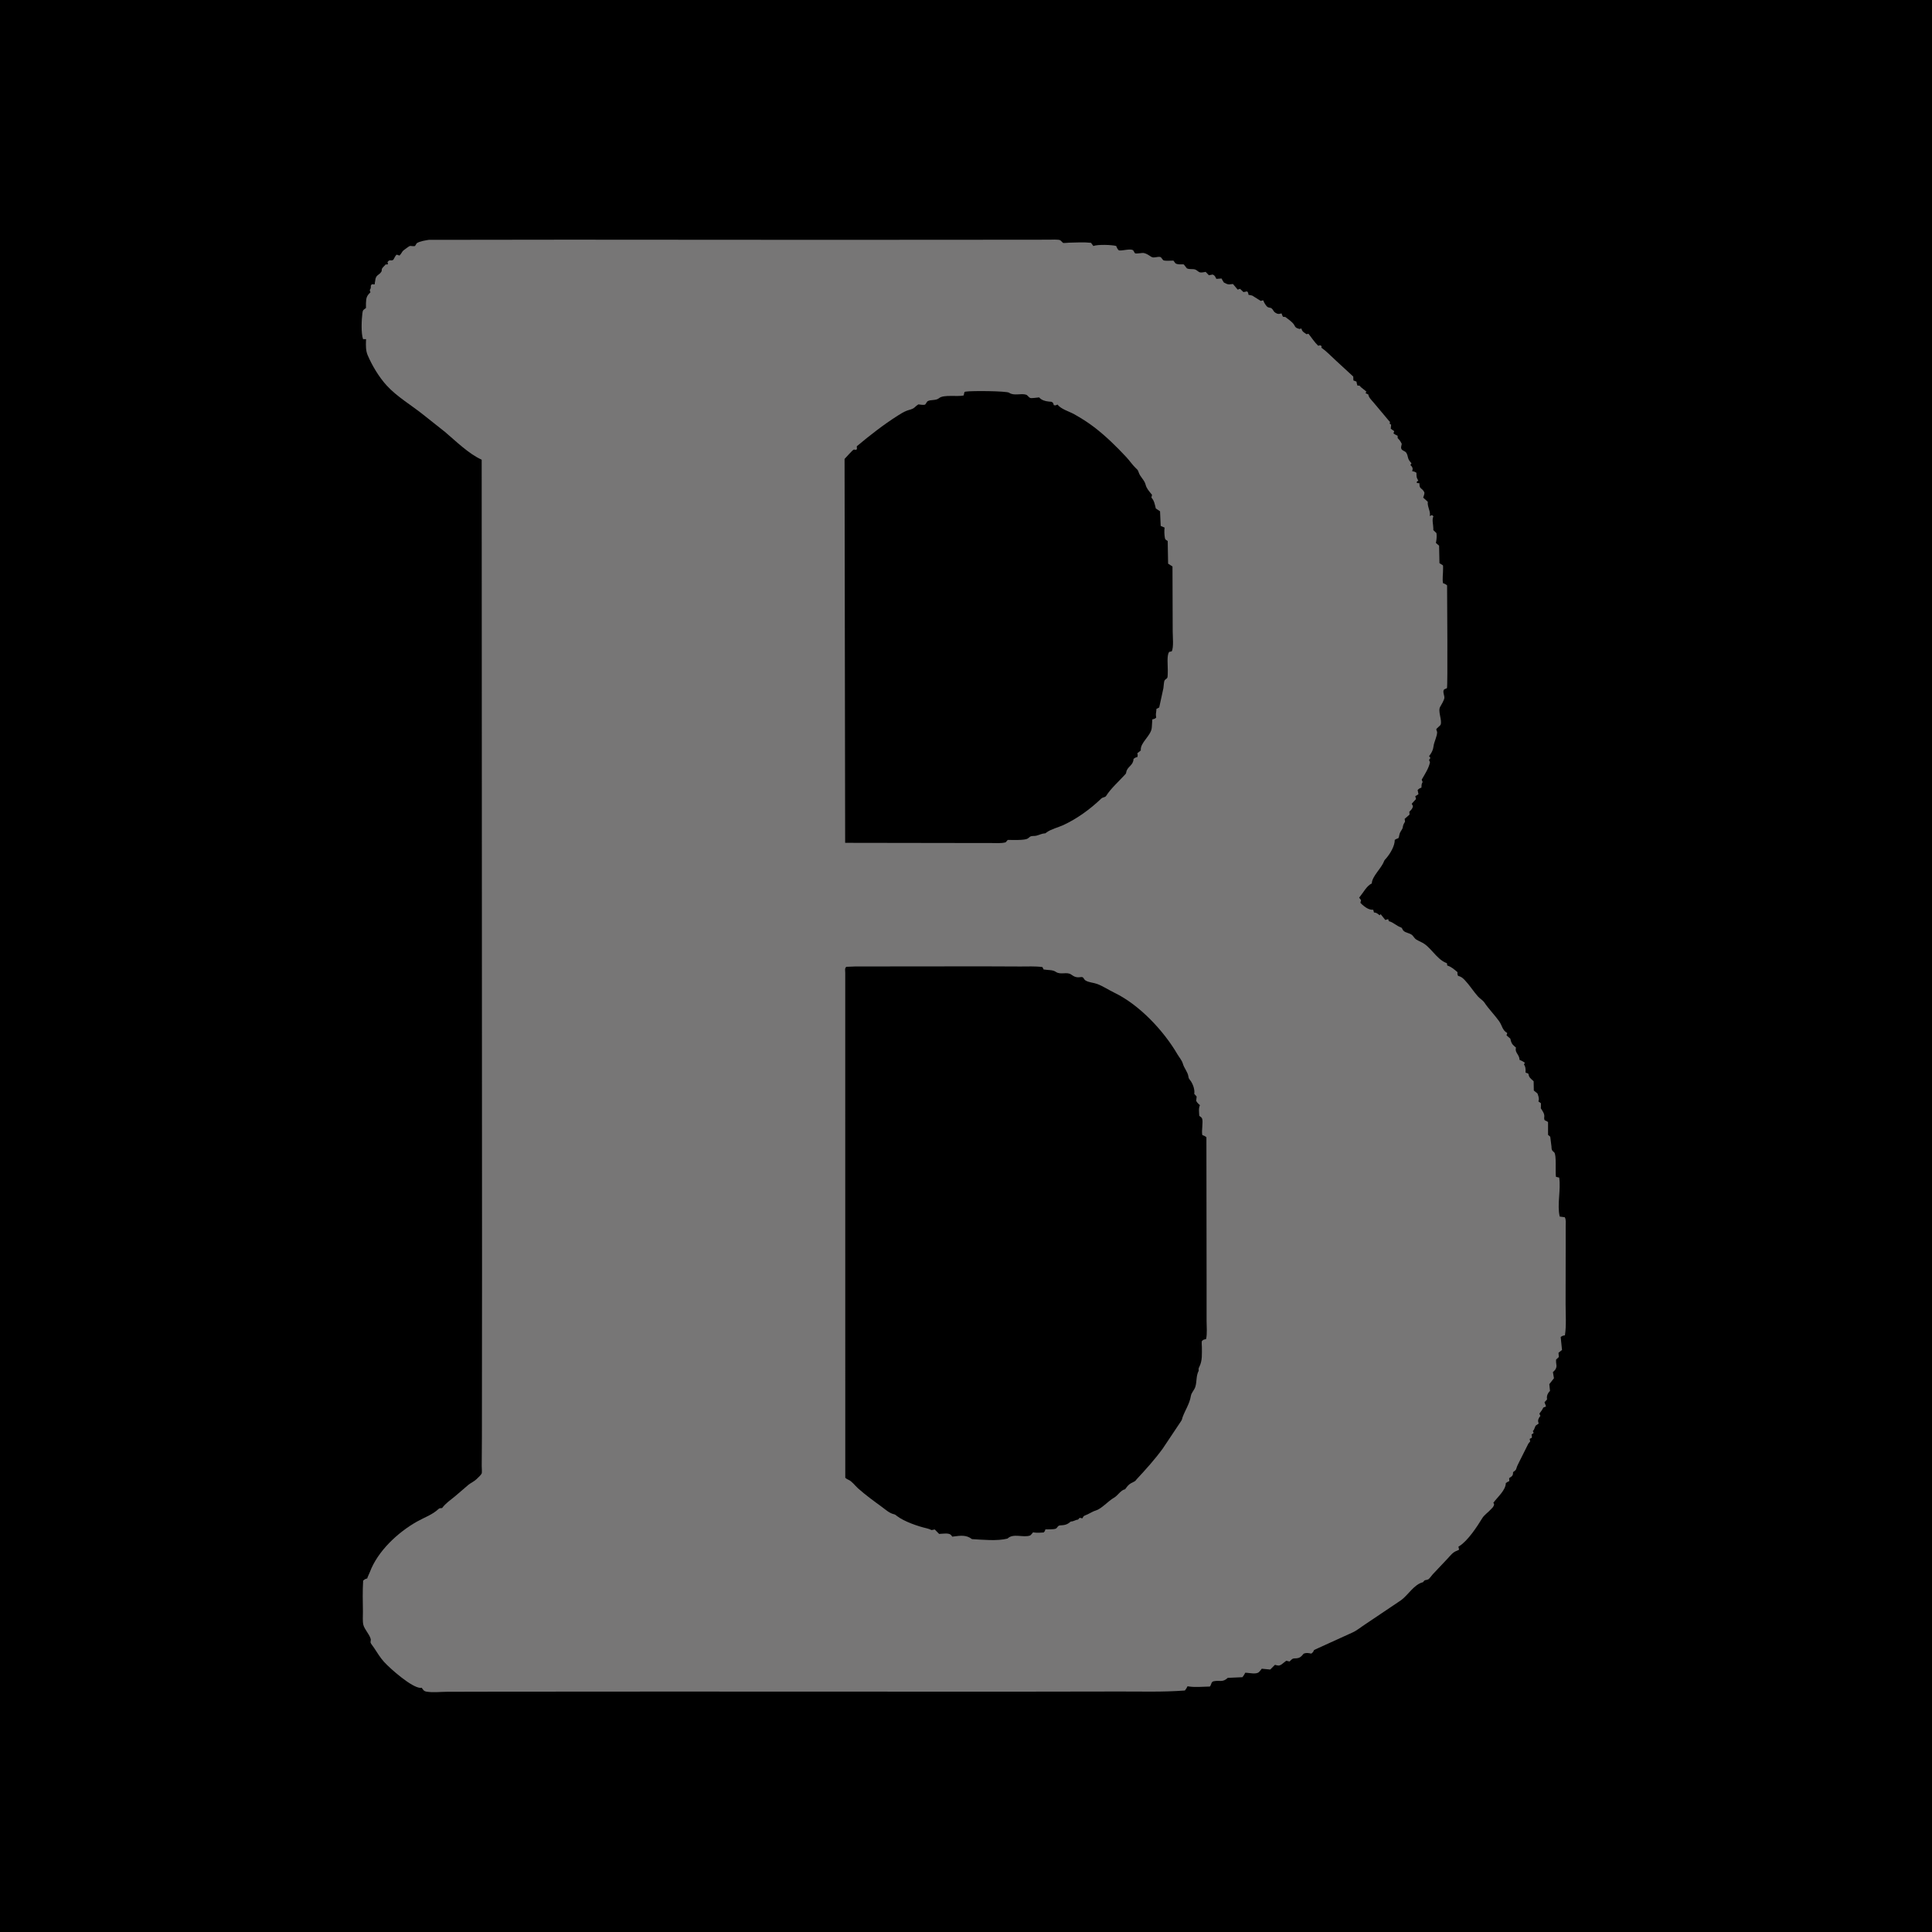 <svg version="1.1" xmlns="http://www.w3.org/2000/svg" style="display: block;" viewBox="0 0 2048 2048" width="1024" height="1024">
<path transform="translate(0,0)" fill="rgb(0,0,0)" d="M -0 -0 L 2048 0 L 2048 2048 L -0 2048 L -0 -0 z"/>
<path transform="translate(0,0)" fill="rgb(119,118,118)" d="M 454.386 254.252 L 602.107 254.071 L 879.599 254.244 L 1071.84 254.126 L 1111.89 254.079 C 1114.24 254.083 1122.14 253.583 1124 254.722 C 1124.26 254.88 1126.74 257.433 1126.91 257.5 C 1127.63 257.792 1132.61 257.245 1133.54 257.226 C 1141.12 257.069 1148.96 256.551 1156.5 257.39 L 1159 260.744 C 1163.76 258.996 1178.24 259.444 1183.19 260.723 C 1183.7 261.897 1184.93 265.265 1186.5 265.473 C 1189.84 265.917 1198.18 263.355 1200.95 265.201 C 1202.07 265.946 1202.17 267.736 1203.27 268.5 C 1204.39 269.274 1210.64 267.81 1212.62 268.237 C 1215.47 268.85 1218.05 270.67 1220.45 272.242 C 1223.17 274.03 1227.24 271.509 1230.16 272.5 C 1231.19 272.851 1232.46 275.644 1233.5 275.999 C 1235.82 276.795 1241.29 276.191 1243.89 276.265 L 1245.92 279 C 1247.74 280.635 1252.38 280.169 1254.84 280.255 L 1258.17 284.5 C 1261.43 285.836 1263.91 284.786 1266.87 285.667 C 1268.64 286.195 1270.43 288.382 1272 288.731 C 1273.32 289.024 1275.63 288.661 1276.97 288.402 L 1278 288.166 L 1281.5 291.794 L 1285.5 291.012 C 1288 292.055 1288.12 293.331 1289.38 295.612 L 1294.88 295.215 C 1295.64 296.735 1296.43 298.102 1297.39 299.5 C 1299.23 300.409 1301.12 301.572 1303.23 301.492 L 1304.5 301.304 L 1305.92 301.172 L 1307 301.054 L 1312 307.008 L 1314.5 306.16 L 1318.11 309.613 L 1322 308.885 C 1323.33 310.332 1323.14 310.648 1323.47 312.5 L 1325.5 312.895 C 1327.1 313.159 1327.52 313.256 1328.9 314.244 L 1336.5 319.008 C 1338.49 318.381 1337.55 318.5 1339.3 318.5 C 1339.49 320.32 1342.25 324.646 1343.82 325.5 C 1346.05 326.713 1347.04 325.507 1349 328 C 1350.1 329.403 1350.38 330.595 1352.03 331.559 C 1354.86 333.203 1355.28 332.941 1358.5 332.205 C 1359.36 334.627 1358.86 333.43 1360.01 335.793 L 1362.5 336.009 C 1365.34 338.171 1369.74 341.135 1371.72 344.141 L 1373.05 346.5 C 1374.29 347.908 1376.06 348.316 1377.77 348.727 L 1379.5 348.175 C 1380.49 351.776 1382.03 352.144 1385 354.282 L 1387 353.771 C 1390.63 358.245 1393.11 362.409 1397.34 366.5 L 1399.5 365.989 L 1401.05 367 L 1400.66 368.5 C 1406.08 372.281 1410.78 377.338 1415.67 381.798 L 1434.5 399.146 L 1434.67 403.267 L 1437.91 404.5 C 1438.15 406.125 1438.41 407.216 1439 408.785 L 1441 408.741 C 1442.31 410.142 1443.45 411.253 1445.03 412.353 C 1446.38 413.291 1447.36 414.127 1448.5 415.304 L 1447.43 416.67 L 1450.5 418.2 C 1450.82 421.331 1453.93 424.176 1455.93 426.532 L 1472.19 445.91 L 1473.5 447.325 L 1473.05 449 L 1474.64 450.198 L 1474.28 454.5 L 1477.91 457 L 1477.16 459.5 C 1478.31 460.244 1479.39 460.943 1480.65 461.503 L 1481.5 461.858 L 1481.65 464.5 C 1483.75 466.484 1484.68 467.967 1485.92 470.5 L 1485.22 474 C 1484.93 478.005 1489.36 477.534 1490.85 480.132 C 1493.03 483.967 1491.67 485.988 1495.31 490.025 L 1496.22 491 L 1495.1 493 L 1496.5 494.436 C 1497.9 496.362 1497.5 497.434 1496.97 499.5 C 1498.91 499.754 1499.89 500.059 1501.5 501.189 C 1501.54 503.67 1501.36 506 1502.69 508.2 L 1503.5 509.236 L 1501.75 510.87 L 1502 512.007 L 1504.68 512.26 C 1504.44 518.923 1507.27 516.738 1509.76 521.691 C 1510.43 523.035 1509.09 526.025 1508.65 527.5 L 1513.5 531.895 C 1512.91 537.042 1516.27 541.223 1515.78 545.89 L 1515.5 547.049 L 1518 545.976 L 1519.5 547.286 C 1517.67 551.019 1519.39 556.012 1519.39 560.218 L 1519.37 561.928 L 1522.73 565.142 C 1523.08 568.468 1522.94 571.175 1522.31 574.468 L 1522.1 575.5 L 1525.5 578.483 L 1525.89 597 C 1526.24 597.223 1529.36 598.99 1529.6 599.393 C 1529.81 599.755 1529.7 602.946 1529.71 603.445 C 1529.81 607.652 1528.7 614.547 1529.73 618.258 C 1531.52 618.78 1532.52 619.323 1533.97 620.5 C 1533.98 631.178 1534.79 728.213 1533.82 729.5 C 1533.62 729.763 1531.21 730.48 1530.92 730.78 C 1528.77 732.935 1531.41 737.347 1531.08 739.968 C 1530.78 742.242 1527.82 747.301 1526.66 749.238 C 1523.88 753.852 1529 763.652 1527.1 768.175 C 1526.46 769.685 1522.81 771.844 1522.5 773.251 C 1522.44 773.505 1523.42 775.586 1523.43 775.987 C 1523.46 780.714 1520.12 786.373 1519.58 791.208 C 1519.22 794.422 1517.89 797.391 1516 800.006 L 1514.89 801.5 L 1516.32 803.5 L 1514.84 805.5 L 1515.84 808 C 1514.61 814.416 1510.28 820.832 1507.05 826.5 L 1508.05 829 C 1506.69 831.079 1506.93 832.54 1506.77 834.955 C 1504.89 835.552 1504.09 836.056 1502.75 837.5 L 1503.63 841.845 L 1502 842.992 L 1500.26 844 L 1501.04 847 L 1496.49 852 L 1497.8 854.5 C 1497.39 857.005 1496.29 858.058 1494.61 859.822 L 1493.95 860.5 L 1494.18 863.5 L 1489.01 868 L 1489.39 871 C 1488.19 872.949 1487.56 873.989 1487.1 876.272 C 1486.74 878.086 1487.04 877.682 1486.22 879.025 C 1485 881.033 1483.58 883.03 1483.27 885.417 C 1483.12 886.677 1482.9 887.347 1482.36 888.5 C 1480.83 889.009 1479.89 889.411 1478.5 890.284 C 1478.63 896.756 1473.54 905.095 1469.38 909.889 C 1468.47 910.938 1467.59 911.69 1467.09 913.027 C 1464.22 920.734 1454.41 928.849 1454.15 936.5 C 1448.91 938.797 1445.02 946.367 1441.39 950.759 L 1440.76 951.5 L 1442.76 954.245 L 1442.08 957 L 1443.67 958.653 C 1447.06 961.699 1451.18 964.727 1455.67 964.365 L 1456.5 967.299 C 1458.48 967.395 1459.37 967.843 1460.91 969.018 L 1462.5 970.267 L 1463.5 969.044 L 1468.5 975.209 L 1471.5 974.319 L 1472.28 976.5 C 1476.69 977.501 1480.3 981.446 1484.84 983.01 C 1486.67 983.642 1486.34 985.013 1487.5 986.357 C 1489.96 989.223 1495.23 988.91 1497.68 992 C 1499.84 994.726 1500.09 995.517 1503.26 997.033 L 1506.5 998.664 C 1516.12 1002.82 1522.26 1016.17 1532.5 1020.52 L 1533.8 1021.04 L 1534.16 1023.5 C 1538.53 1024.76 1541.54 1027.66 1544.99 1030.5 C 1544.92 1033.15 1544.75 1031.86 1545.5 1034.38 C 1549 1035.36 1550.45 1036.55 1552.94 1039.19 C 1558.03 1044.61 1561.68 1050.59 1566.51 1056.09 C 1568.74 1058.63 1571.8 1060.16 1573.64 1062.91 C 1578.28 1069.85 1584.34 1075.78 1589.17 1082.59 C 1592.6 1087.43 1592.34 1091.96 1597.76 1095.05 L 1596.99 1097.5 L 1601 1101 C 1601.83 1104.89 1602.51 1106.71 1605.63 1109.34 L 1607.03 1110.5 C 1605.38 1115.94 1610.7 1117.69 1610.78 1123.5 C 1612.89 1124.35 1614.57 1125.17 1616.41 1126.5 L 1615.5 1128.37 C 1617.03 1130.63 1617.18 1132.53 1617.19 1135.2 L 1617.18 1137 C 1621.79 1138.58 1619.42 1137.81 1621.17 1141.5 C 1621.8 1142.83 1624.59 1145.02 1625.72 1146.18 L 1625.91 1156 L 1629.79 1159.13 C 1630.58 1161.49 1631.62 1163.82 1631.12 1166.34 L 1630.73 1167.5 L 1633.45 1169.5 L 1633.41 1173.65 L 1633.32 1174.8 C 1634.82 1177.24 1637.18 1180.25 1637.05 1183.23 L 1636.9 1185 C 1636.81 1188.75 1638.59 1187.23 1641 1189.5 L 1641.01 1203 L 1643.32 1204.92 L 1644.65 1215.54 L 1644.72 1217.14 C 1644.89 1219.35 1645.77 1220.12 1647.42 1221.46 C 1650.22 1223.73 1648.5 1242.3 1649.38 1247.5 L 1652.81 1248.3 C 1654.78 1261.46 1650.37 1276.74 1653.37 1289.6 L 1658.74 1290.33 C 1660.27 1293.05 1659.69 1296.63 1659.69 1299.67 L 1659.7 1321.58 L 1659.6 1382.19 C 1659.58 1392.95 1660.54 1404.93 1658.89 1415.5 C 1656.77 1415.87 1656.2 1415.97 1654.39 1417.27 L 1655.8 1431 L 1652.07 1434 L 1652.43 1438.5 L 1649.5 1441.23 L 1649.5 1443.91 L 1649.97 1448 C 1649.78 1450.27 1649.07 1451.66 1647.5 1453.22 L 1646.15 1454.5 L 1647.25 1461 L 1642.34 1467.25 L 1643.06 1474.5 C 1642.34 1475.16 1642.11 1475.31 1641.5 1476.24 C 1639.8 1478.85 1639.56 1480.52 1639.92 1483.5 L 1637.21 1486.5 C 1637.85 1487.98 1638.39 1489.38 1638.82 1490.93 L 1636.01 1492.08 C 1634.9 1494.47 1633.39 1496.41 1631.81 1498.5 L 1632.9 1501 C 1632.28 1501.7 1632 1501.95 1631.5 1502.84 C 1630.14 1505.27 1630.17 1506.49 1631.09 1509 L 1628.4 1510.87 C 1626.84 1511.85 1627.1 1514.94 1624.88 1517 L 1625.75 1519 L 1623.5 1520.66 C 1623.96 1522.74 1623.81 1521.63 1623.86 1524 L 1621.5 1525.31 L 1622.06 1528 C 1621.48 1528.64 1620.42 1529.75 1620.04 1530.5 L 1610.01 1550.5 C 1609.07 1552.47 1608.12 1554.16 1607.54 1556.28 C 1606.85 1558.8 1605.93 1558.92 1603.94 1560.5 L 1603.79 1562.5 C 1603.4 1564.93 1601.62 1565.55 1599.76 1566.88 L 1599.94 1570 C 1598.57 1570.59 1597.46 1571.21 1596.24 1572.08 C 1596.16 1579.7 1587.43 1586.93 1583.02 1593 L 1583.82 1594.5 C 1583.41 1597.49 1581.96 1598.18 1580.11 1600.25 C 1577.41 1603.28 1573.34 1605.91 1571.29 1609.29 C 1565.79 1618.32 1555.94 1633.29 1547.06 1638.87 L 1545.99 1639.5 L 1546.69 1642.74 L 1544.5 1643.82 C 1540.01 1645.35 1537.57 1648.91 1534.34 1652.35 L 1518.78 1668.83 C 1517.71 1669.98 1515.14 1673.68 1514 1674.18 C 1510.82 1675.59 1510.69 1673.97 1508.48 1677.19 C 1498.89 1679.53 1492.99 1690.54 1485.23 1696.26 L 1447.45 1721.66 C 1443.22 1724.38 1438.23 1728.49 1433.75 1730.5 L 1393 1749.04 C 1392.17 1750.9 1391.7 1751.75 1390 1752.9 C 1387 1752.3 1384.99 1751.79 1382 1752.91 L 1379.91 1755.26 C 1377.44 1757.78 1375.31 1757.94 1371.99 1757.98 C 1370.18 1758 1369.29 1759.01 1368.02 1760.25 L 1367 1761.28 L 1363.5 1760.45 L 1358.5 1764.35 C 1355.7 1766.22 1354.53 1765.54 1351.5 1764.79 L 1346.5 1769.79 L 1337.5 1768.91 C 1336.6 1770.19 1335.73 1771.24 1334.62 1772.37 C 1331.71 1775.33 1324 1773.14 1320.03 1773.17 C 1319.14 1774.96 1318.28 1776.38 1317 1777.91 L 1301.5 1778.6 C 1295.81 1783.92 1292.88 1780.8 1286.5 1782.22 C 1283.65 1782.86 1284.38 1785.61 1282.5 1787.82 C 1275.4 1787.9 1267.19 1788.8 1260.21 1787.73 L 1258.84 1787.5 C 1258.04 1789.26 1257.25 1790.53 1256 1792.01 C 1232.97 1793.77 1209.52 1793.02 1186.43 1793.07 L 1071.68 1793.24 L 706.417 1793.13 L 523.911 1793.24 L 474 1793.35 C 467.199 1793.38 458.691 1794.38 452.047 1793.19 C 449.077 1792.66 448.686 1791.31 447 1789.06 L 445.833 1789.23 C 436.649 1789.18 413.511 1768.77 407.097 1761.66 C 402.994 1757.11 399.794 1751.8 396.444 1746.7 C 395.575 1745.37 393.097 1742.39 392.733 1741 C 392.688 1740.83 393.117 1738.24 393.08 1738 C 392.355 1733.36 386.343 1727.27 385.168 1722.42 C 384.201 1718.42 384.779 1712.81 384.711 1708.58 C 384.534 1697.55 384.278 1686.53 384.949 1675.5 C 386.069 1674.57 386.842 1673.94 388.255 1673.49 L 389.253 1673.22 C 389.949 1670.83 391.186 1668.81 392.049 1666.5 C 400.374 1644.27 421.553 1624.5 442 1612.94 C 449.511 1608.69 458.593 1605.6 464.833 1599.6 C 465.974 1598.51 467.092 1598.77 468.632 1598.61 C 472.395 1593.47 477.645 1590.03 482.5 1586.01 L 496.775 1573.77 C 499.463 1571.69 502.918 1570.21 505.274 1567.84 C 506.517 1566.59 509.932 1563.54 510.549 1562.05 C 511.117 1560.68 510.626 1555.68 510.643 1554.03 L 510.84 1522.51 L 510.983 1345.94 L 510.604 487.285 C 497.01 481.217 483.124 467.551 471.811 457.942 L 448.572 439.516 C 436.057 429.509 420.712 420.487 409.893 408.646 C 401.73 399.711 394.325 387.378 389.649 376.308 C 387.74 371.79 387.779 366.368 387.958 361.5 L 388.049 359.5 L 384.847 359.5 C 382.577 352.948 383.299 338.84 384.167 331.812 C 384.583 328.446 385.332 328.464 387.949 326.5 L 387.93 321.487 C 388.105 315.799 388.675 313.612 392.666 309.897 L 391.957 307.5 C 392.738 306.236 393.065 305.666 393.089 304.125 C 393.12 302.175 392.66 303.605 394.109 301.321 L 397.174 301.5 L 397.355 299.755 L 397.696 297.772 C 398.322 290.73 401.806 292.266 404.5 287.62 C 404.599 287.449 404.7 285.229 404.804 285 C 405.456 283.566 407.924 281.434 409.037 280.162 L 410.411 280.5 L 411.404 279.5 L 410.687 278 C 413.085 274.323 414.212 277.041 416.764 275.5 C 417.464 275.077 418.692 271.275 420.5 269.933 L 423.5 270.901 L 425.068 269 C 426.214 267.3 426.569 266.172 428.337 264.947 C 429.233 264.326 433.687 260.84 434.5 260.735 C 435.991 260.544 437.697 261.252 439.906 260.813 L 441.762 257.812 C 445.549 255.505 450.084 255.069 454.386 254.252 z"/>
<path transform="translate(0,0)" fill="rgb(0,0,0)" d="M 1022.4 415.5 L 1023.73 415.131 C 1029.93 414.11 1067.01 414.437 1069.68 416.303 C 1074.93 419.97 1082.3 416.598 1087.84 418.44 C 1089.19 418.886 1090.59 421.272 1092 421.825 C 1093.51 422.419 1099.55 421.373 1101.5 421.256 C 1104.17 424.261 1107.79 425.238 1111.73 425.663 L 1114.5 425.904 C 1116.64 426.68 1116.47 427.691 1117.1 429.5 C 1118.99 429.733 1118.38 429.902 1119.98 429.285 L 1121 428.84 C 1124.61 433.716 1133.34 436.097 1138.7 439.09 C 1146.01 443.174 1153.44 447.888 1160.1 452.992 C 1172.02 462.13 1183.57 473.431 1193.83 484.44 C 1197.38 488.245 1200.19 492.55 1203.93 496.175 C 1205.64 497.828 1206.27 498.158 1206.97 500.5 C 1208.48 505.54 1213.21 508.785 1214.42 513.873 C 1215.27 517.42 1217.77 520.377 1220.06 523.157 L 1221.19 524.5 L 1220.55 527.5 C 1223.58 530.691 1224.15 534.857 1225.21 539 L 1229.7 542 L 1230.38 557.5 L 1233.63 558.917 L 1234.5 559.262 C 1234.1 563.137 1234.21 566.425 1234.83 570.28 C 1235.14 572.248 1236.26 572.382 1237.81 573.5 L 1238.24 597.5 L 1242.88 600.5 L 1243.11 669.406 C 1243.09 674.137 1244.34 686.82 1242.02 690.5 L 1239.5 690.991 C 1236.59 693.841 1238.01 705.93 1237.89 710.5 C 1237.85 711.878 1237.96 717.547 1237.38 718.5 C 1236.7 719.648 1235.15 720.122 1234.5 721.296 C 1233.72 722.713 1233.57 727.632 1233.26 729.432 L 1228.81 749.931 L 1225.82 751.5 L 1225.72 753.5 C 1225.5 755.45 1225.16 756.806 1225.37 758.802 L 1225.6 760.728 C 1223.83 762.029 1224.49 761.83 1222.66 762.297 L 1221.51 762.54 L 1220.96 771 C 1220.45 780.027 1208.39 786.959 1209.3 795.5 L 1205.56 798.5 C 1206.13 800.318 1206.07 800.455 1205.68 802.5 C 1203.82 802.848 1203.03 803.283 1201.59 804.5 C 1201.31 811.495 1195.3 812.373 1193.98 818.01 C 1193.57 819.797 1193.89 819.63 1192.74 820.895 C 1186.17 828.167 1177.76 835.52 1172.51 843.737 C 1171.45 845.402 1169.07 844.87 1167.35 846.53 C 1155.88 857.589 1141.67 867.938 1127.11 874.636 C 1121.78 877.087 1114.11 878.926 1109.49 882.325 L 1108.23 883.302 C 1104.05 883.596 1102.13 884.965 1098.5 885.887 C 1096.22 886.467 1093.75 885.705 1091.69 887.067 L 1090.77 887.875 L 1089.53 888.78 C 1086.39 891.089 1072.54 890.254 1068.24 890.372 L 1065.99 892.907 C 1061.22 894.206 1055.27 893.629 1050.32 893.646 L 1017.87 893.62 L 895.899 893.433 L 895.277 486.5 C 897.073 484.776 903.518 477.142 904.95 476.666 C 906.602 476.116 905.946 477.672 908.395 476.202 L 908.223 473.063 C 922.173 461.421 936.297 450.347 951.64 440.593 C 954.628 438.693 957.946 436.623 961.263 435.348 C 963.99 434.299 967.302 433.933 969.469 431.89 C 970.827 430.611 971.916 429.703 973.5 428.666 C 975.213 428.874 978.929 429.553 980.5 428.922 C 981.38 428.569 982.372 425.894 983.287 425.332 C 986.577 423.309 992.014 424.951 995.493 422.03 C 1000.24 418.046 1014.82 420.759 1021.5 419.228 L 1022.4 415.5 z"/>
<path transform="translate(0,0)" fill="rgb(0,0,0)" d="M 906.351 1024.5 L 1041.8 1024.37 L 1081.68 1024.53 C 1089.34 1024.57 1097.43 1024.08 1105 1025.12 L 1106.28 1027.68 L 1110.5 1028.15 C 1113.78 1028.45 1116.43 1028.36 1119.26 1030.25 C 1124.41 1033.71 1130.97 1029.79 1135.5 1033.07 C 1138.87 1035.51 1141.21 1036.44 1145.41 1035.78 C 1149.23 1035.18 1148.22 1037.93 1150.95 1039.5 C 1154.31 1041.44 1159.33 1041.68 1163 1043.03 C 1169.14 1045.3 1175.32 1049.44 1181.28 1052.32 C 1207.67 1065.07 1233.36 1092.33 1248.08 1117.52 C 1249.9 1120.63 1252.89 1124.03 1253.86 1127.5 C 1255.19 1132.31 1258.96 1136.19 1259.72 1140.94 C 1259.92 1142.22 1259.99 1142.86 1260.76 1143.96 L 1262.33 1146.07 C 1264.77 1149.74 1266.69 1155.27 1265.94 1159.5 L 1268.5 1162.37 L 1268 1167 C 1268.87 1168.44 1269.56 1169.37 1270.83 1170.52 L 1271.97 1171.5 C 1270.38 1175.04 1271.09 1179.12 1271.3 1182.91 C 1272.21 1183.53 1273.75 1184.49 1274.19 1185.5 C 1275.71 1189.01 1273.41 1198.65 1274.5 1203.2 C 1276.26 1203.79 1277.4 1204.32 1278.84 1205.5 L 1279.04 1362.17 L 1279.03 1400.24 C 1279.03 1406.4 1279.83 1413.51 1278.5 1419.47 L 1276 1420.1 C 1275.97 1420.11 1274.15 1421.27 1274.07 1421.5 C 1273.62 1422.8 1274.06 1426.63 1274.05 1428.16 C 1274.01 1435.23 1274.68 1442.2 1271.42 1448.7 C 1270.32 1450.88 1270.52 1450.73 1270.69 1453 C 1267.76 1458.51 1268.87 1464.03 1267.18 1469.84 C 1266.09 1473.58 1262.92 1476.21 1262.35 1479.82 C 1261.03 1488.21 1256.25 1494.81 1253.51 1502.5 C 1252.83 1504.42 1253.23 1504.68 1251.91 1506.56 L 1232.59 1535.5 C 1224.17 1547.08 1214.45 1557.81 1204.72 1568.28 C 1203.72 1569.7 1203.23 1570.13 1201.62 1570.9 C 1197.42 1572.88 1196.21 1573.82 1193.42 1577.64 L 1192.67 1578.68 C 1187.87 1579.63 1185.19 1585.21 1180.8 1587.69 C 1174.88 1591.03 1167.66 1599.37 1161.7 1601.16 C 1157.44 1602.44 1154.36 1604.96 1150.06 1606.48 C 1148.33 1607.1 1148.3 1607.97 1147.39 1609.5 L 1144.5 1608.94 L 1142.7 1610.86 C 1139.72 1611.1 1138.62 1612.76 1135 1612.9 C 1131.22 1616.3 1128.69 1616.71 1123.69 1616.99 C 1121.04 1617.13 1120.94 1619.83 1118.98 1620.5 C 1116.3 1621.42 1111.06 1621.05 1108.12 1621.23 C 1107.41 1623.63 1108 1622.53 1106.33 1624.5 C 1103.13 1624.66 1099.79 1625.01 1096.61 1624.56 L 1095.13 1624.32 C 1094.54 1624.95 1092.6 1627.47 1091.96 1627.7 C 1084.66 1630.31 1074.14 1624.97 1068 1630.94 C 1057.17 1633.76 1041.58 1632.17 1030.33 1631.52 C 1024.32 1626.85 1018.23 1627.81 1010.95 1628.72 L 1009.5 1628.92 L 1007.96 1627 C 1005.64 1624.69 998.839 1625.93 995.5 1626.02 L 990.888 1621.3 L 987.5 1621.95 C 985.711 1621.1 984.352 1620.53 982.402 1620.09 C 973.124 1617.99 958.318 1612.85 950.768 1607 C 949.6 1606.1 949.059 1605.46 947.572 1605.13 C 942.811 1604.08 938.627 1600.17 934.699 1597.31 C 926.132 1591.05 917.427 1584.73 909.5 1577.66 C 906.493 1574.98 903.131 1570.22 899.444 1568.66 C 897.976 1568.04 897.217 1567.54 896.031 1566.5 L 895.991 1125.04 L 895.994 1046.69 L 895.995 1031.43 C 895.995 1030.44 895.673 1027.41 895.995 1026.5 C 896.208 1025.9 896.665 1025.41 897 1024.87 L 906.351 1024.5 z"/>
</svg>